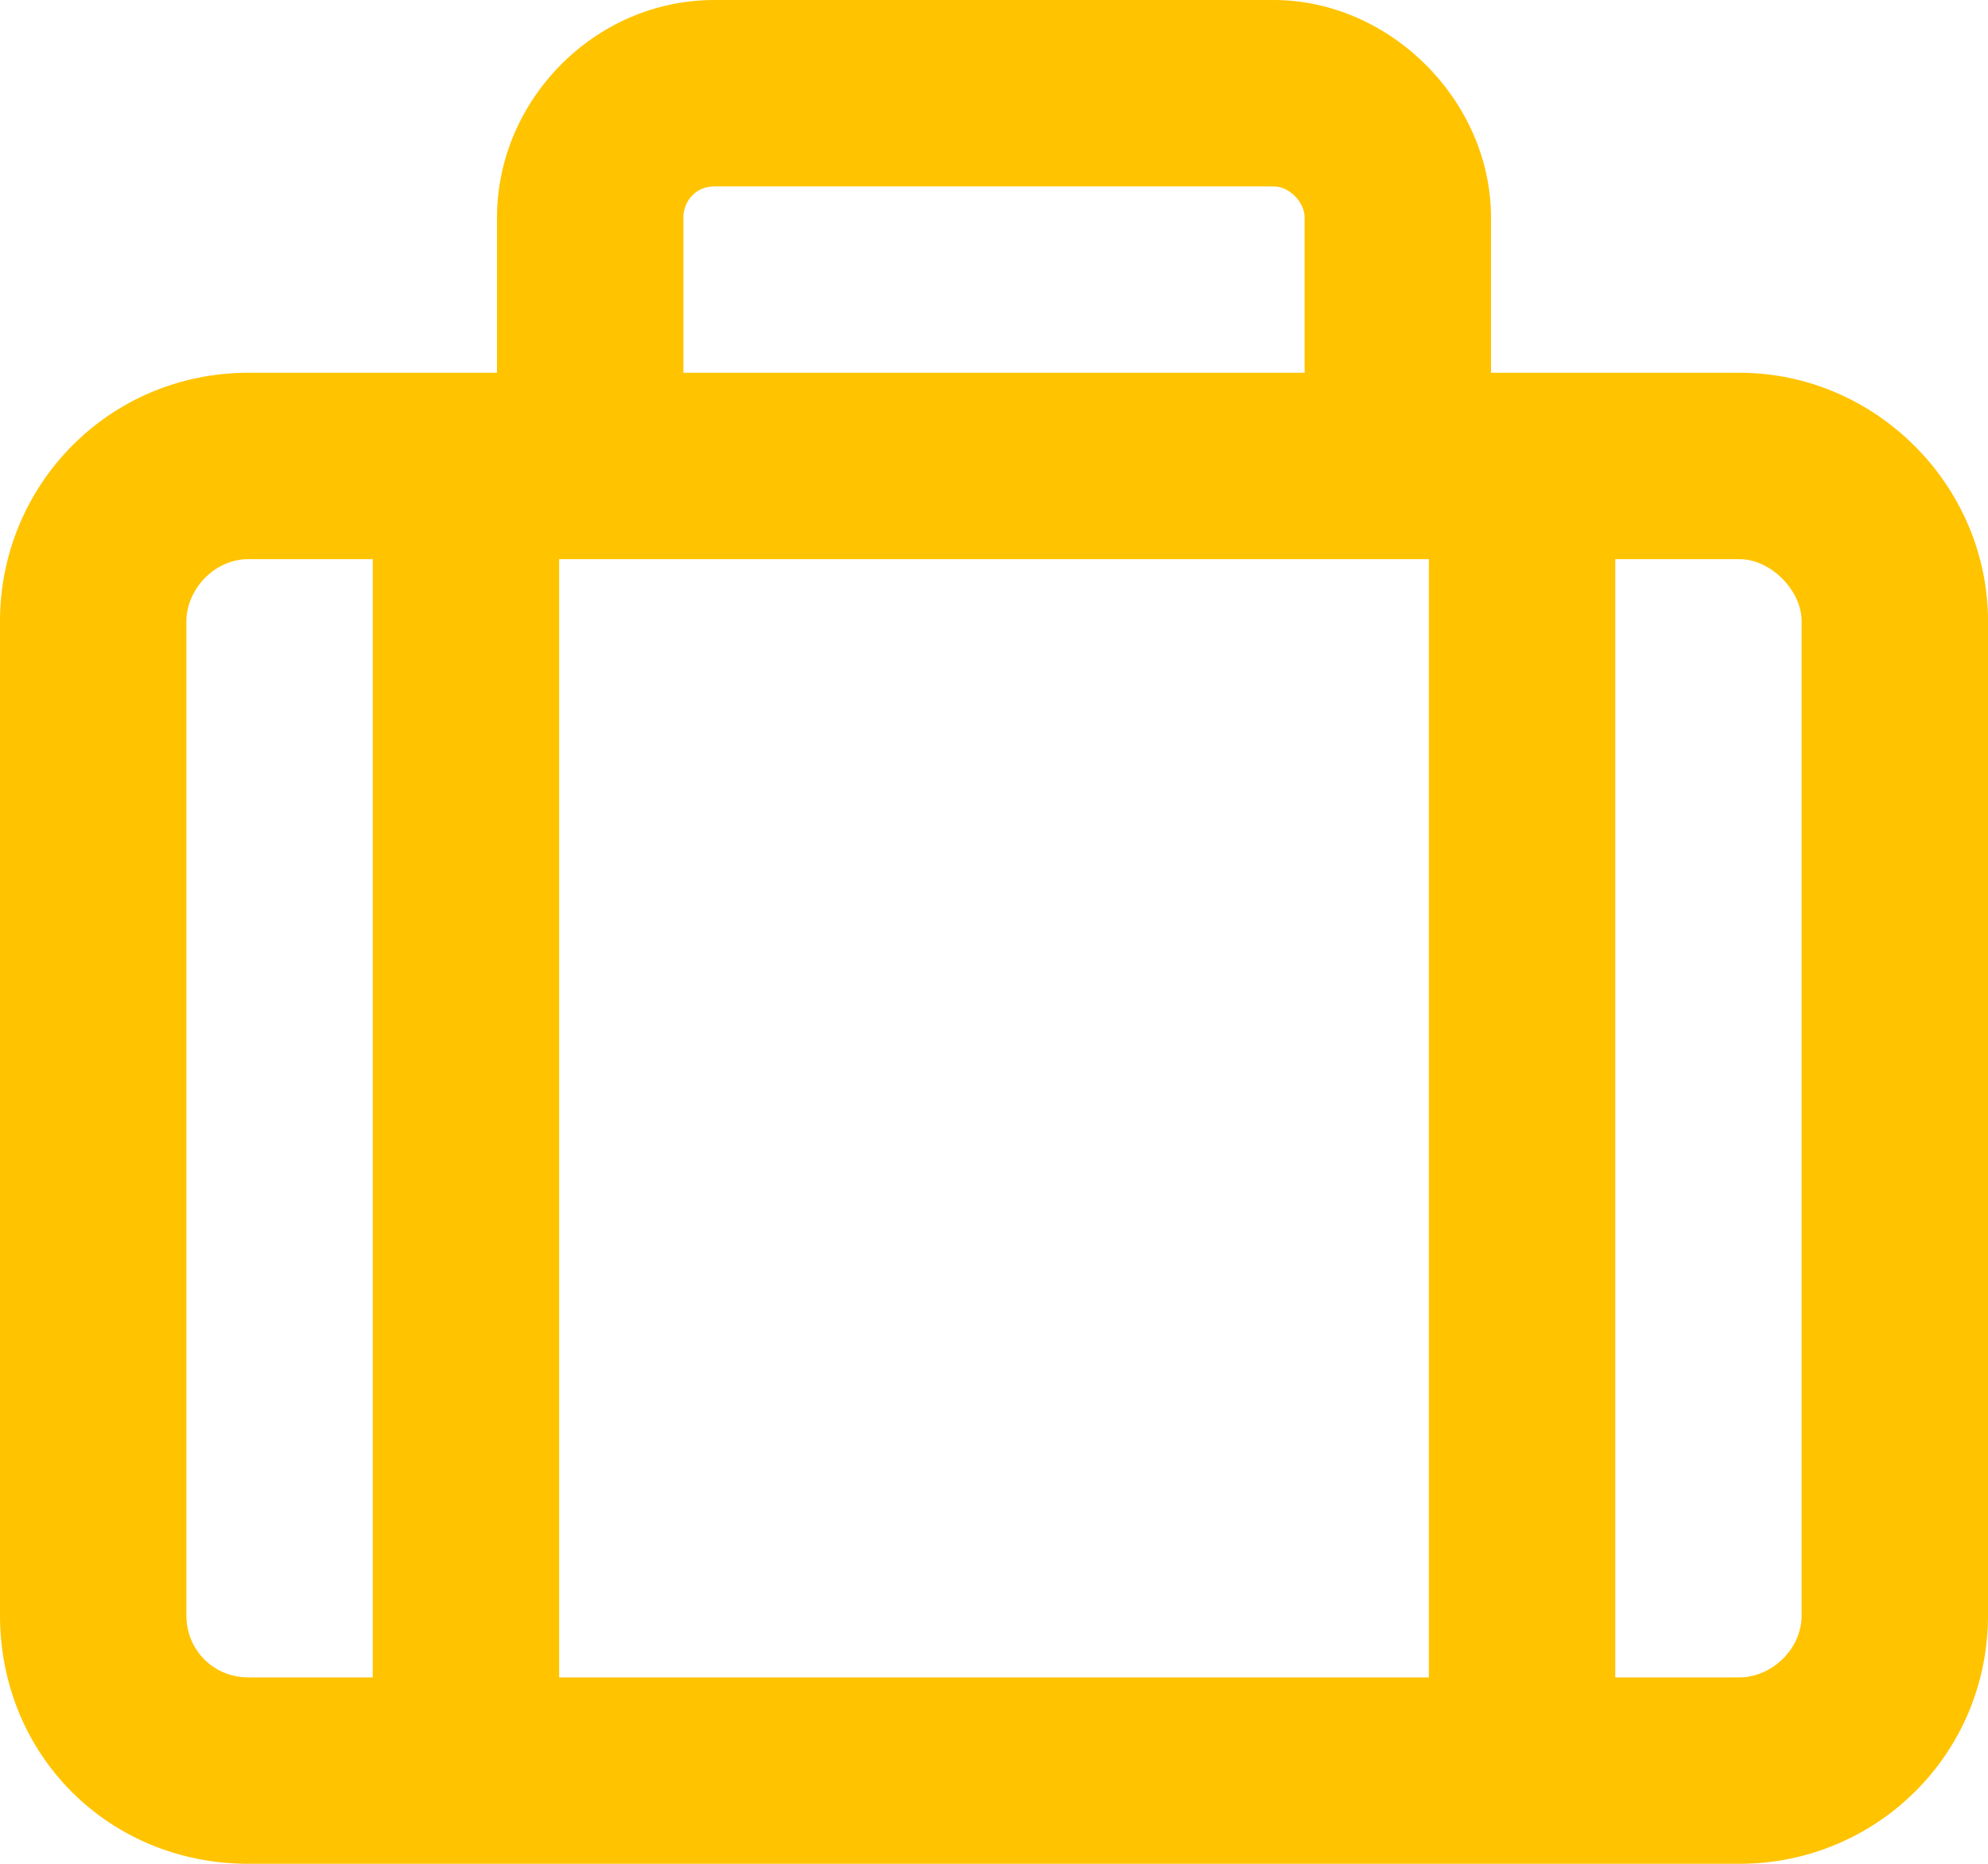 <?xml version="1.0" encoding="UTF-8"?>
<svg xmlns="http://www.w3.org/2000/svg" width="16" height="15" viewBox="0 0 16 15" fill="none">
  <path d="M5.5 1.75V3H10.5V1.75C10.5 1.625 10.375 1.5 10.25 1.5H5.75C5.594 1.5 5.5 1.625 5.5 1.75ZM4 3V1.75C4 0.812 4.781 0 5.75 0H10.25C11.188 0 12 0.812 12 1.75V3H14C15.094 3 16 3.906 16 5V13C16 14.125 15.094 15 14 15H2C0.875 15 0 14.125 0 13V5C0 3.906 0.875 3 2 3H4ZM11.25 4.5H4.75H4.5V13.5H11.5V4.5H11.25ZM2 4.5C1.719 4.5 1.5 4.75 1.5 5V13C1.5 13.281 1.719 13.5 2 13.5H3V4.5H2ZM14 13.5C14.25 13.5 14.5 13.281 14.5 13V5C14.5 4.75 14.25 4.5 14 4.5H13V13.5H14Z" fill="#FFC300"></path>
</svg>
